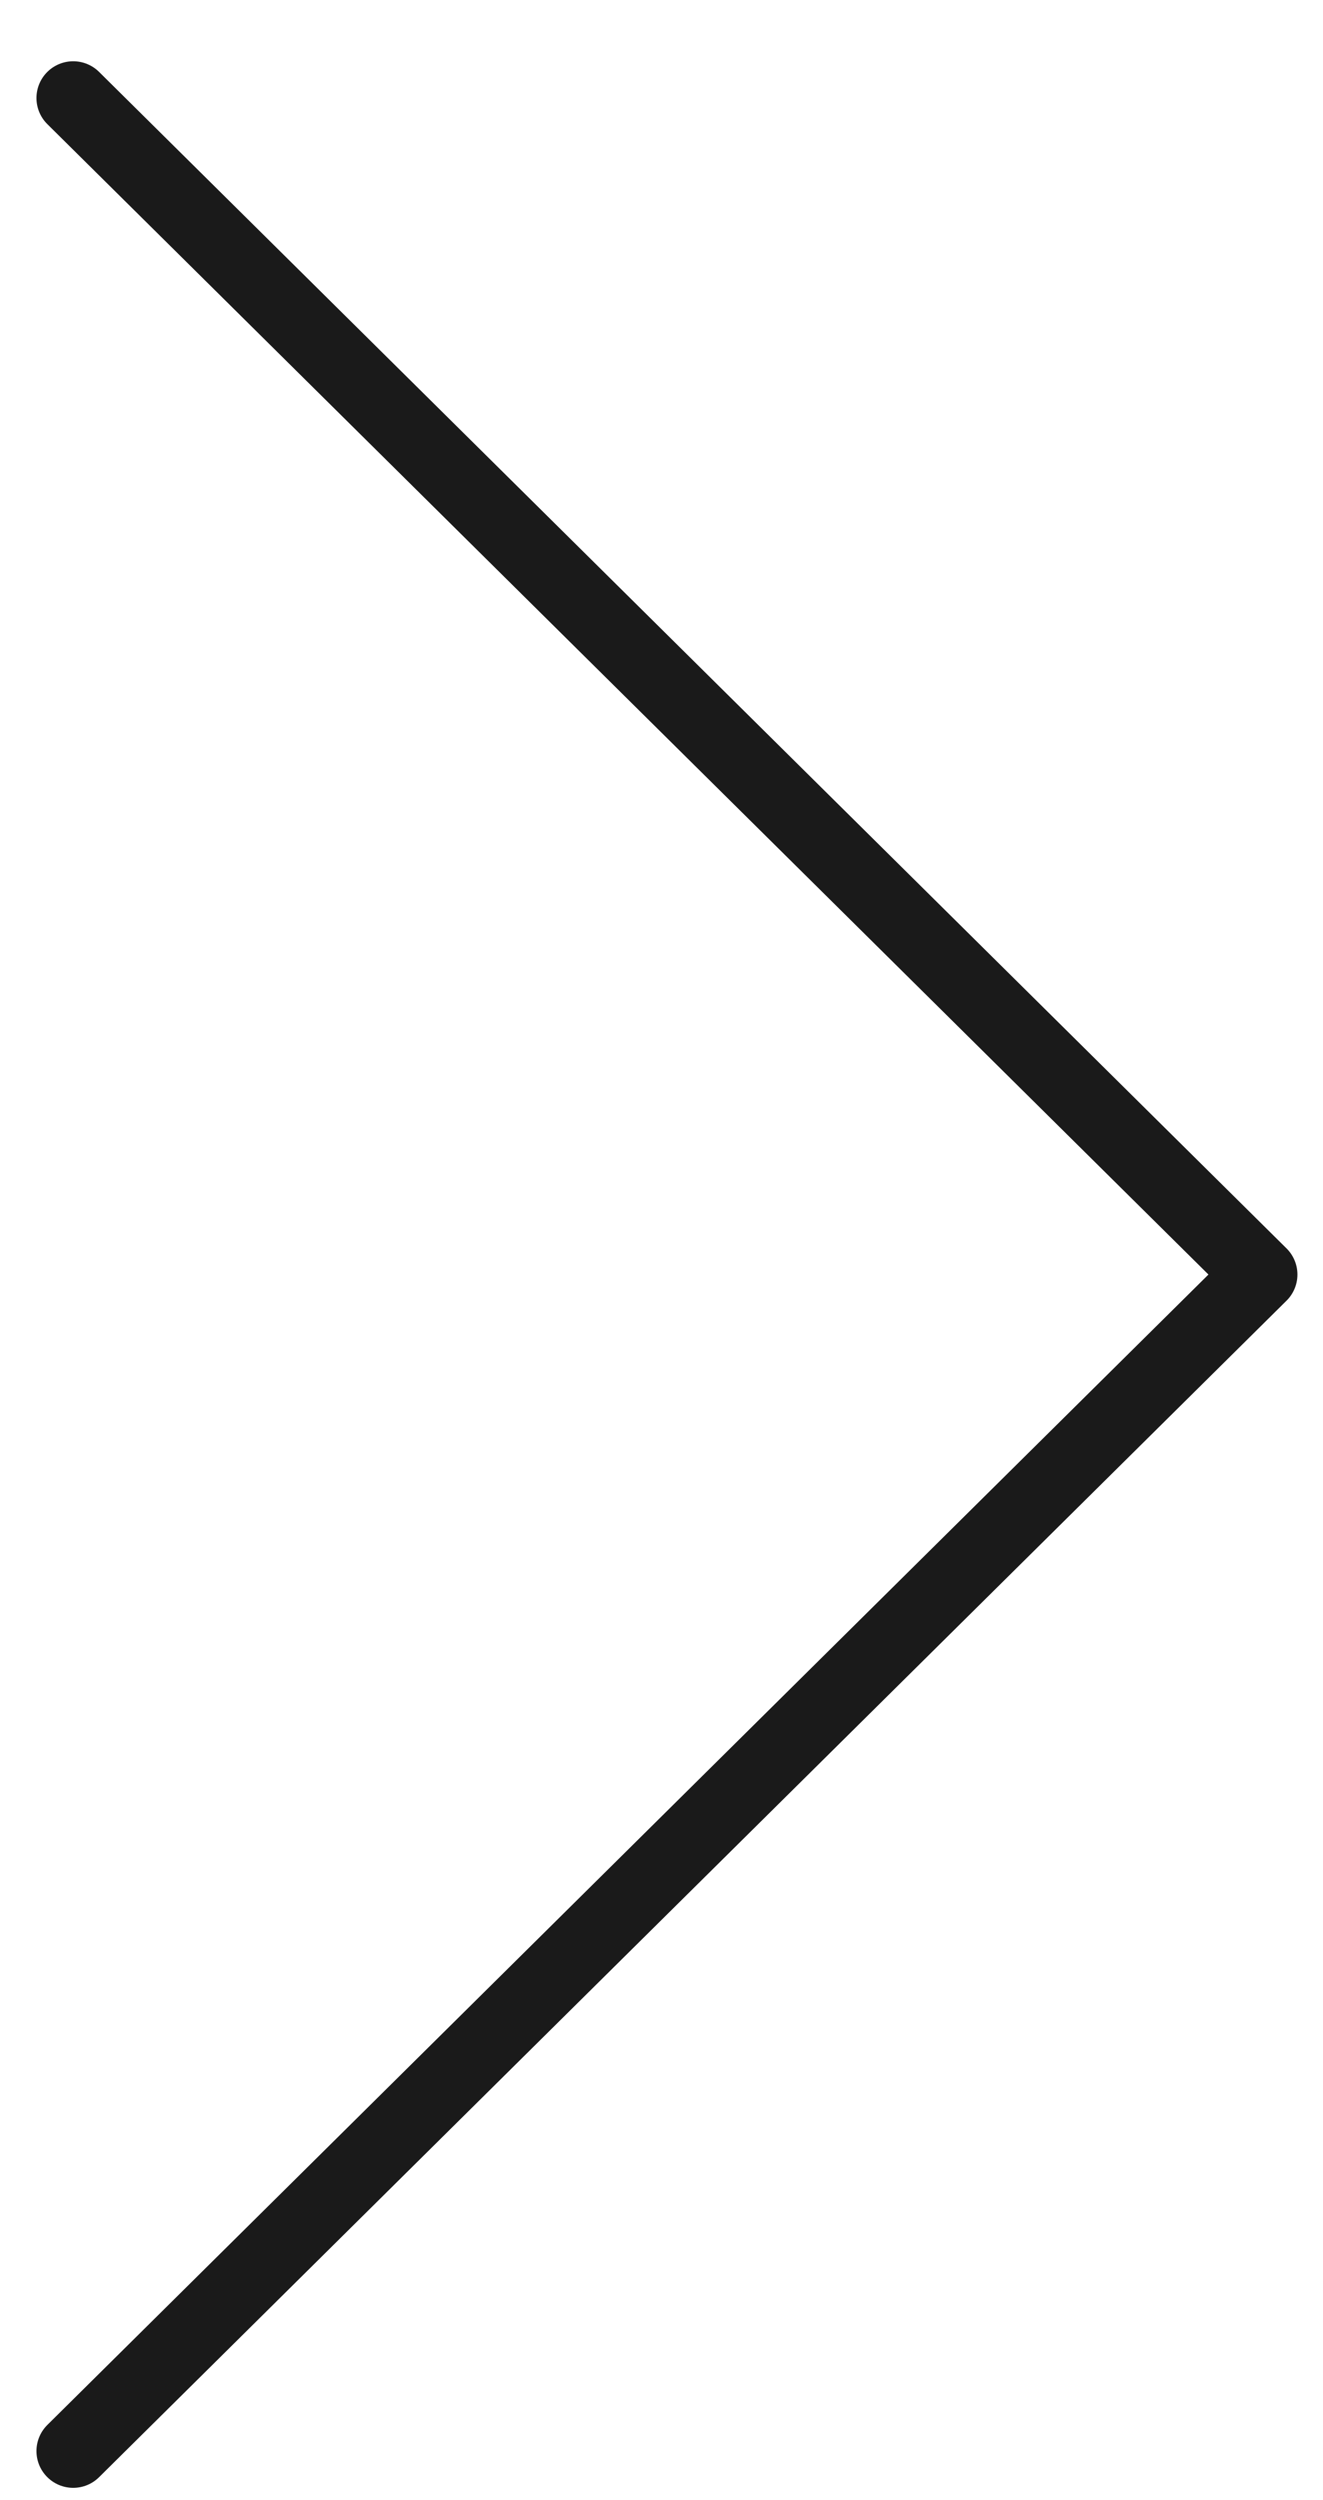 <svg width="18" height="34" viewBox="0 0 18 34" fill="none" xmlns="http://www.w3.org/2000/svg">
<path id="Vector" d="M0.996 1.333L17.152 17.333L0.996 33.333" stroke="#1A1A1A" stroke-linecap="round" stroke-linejoin="round"/>
</svg>
